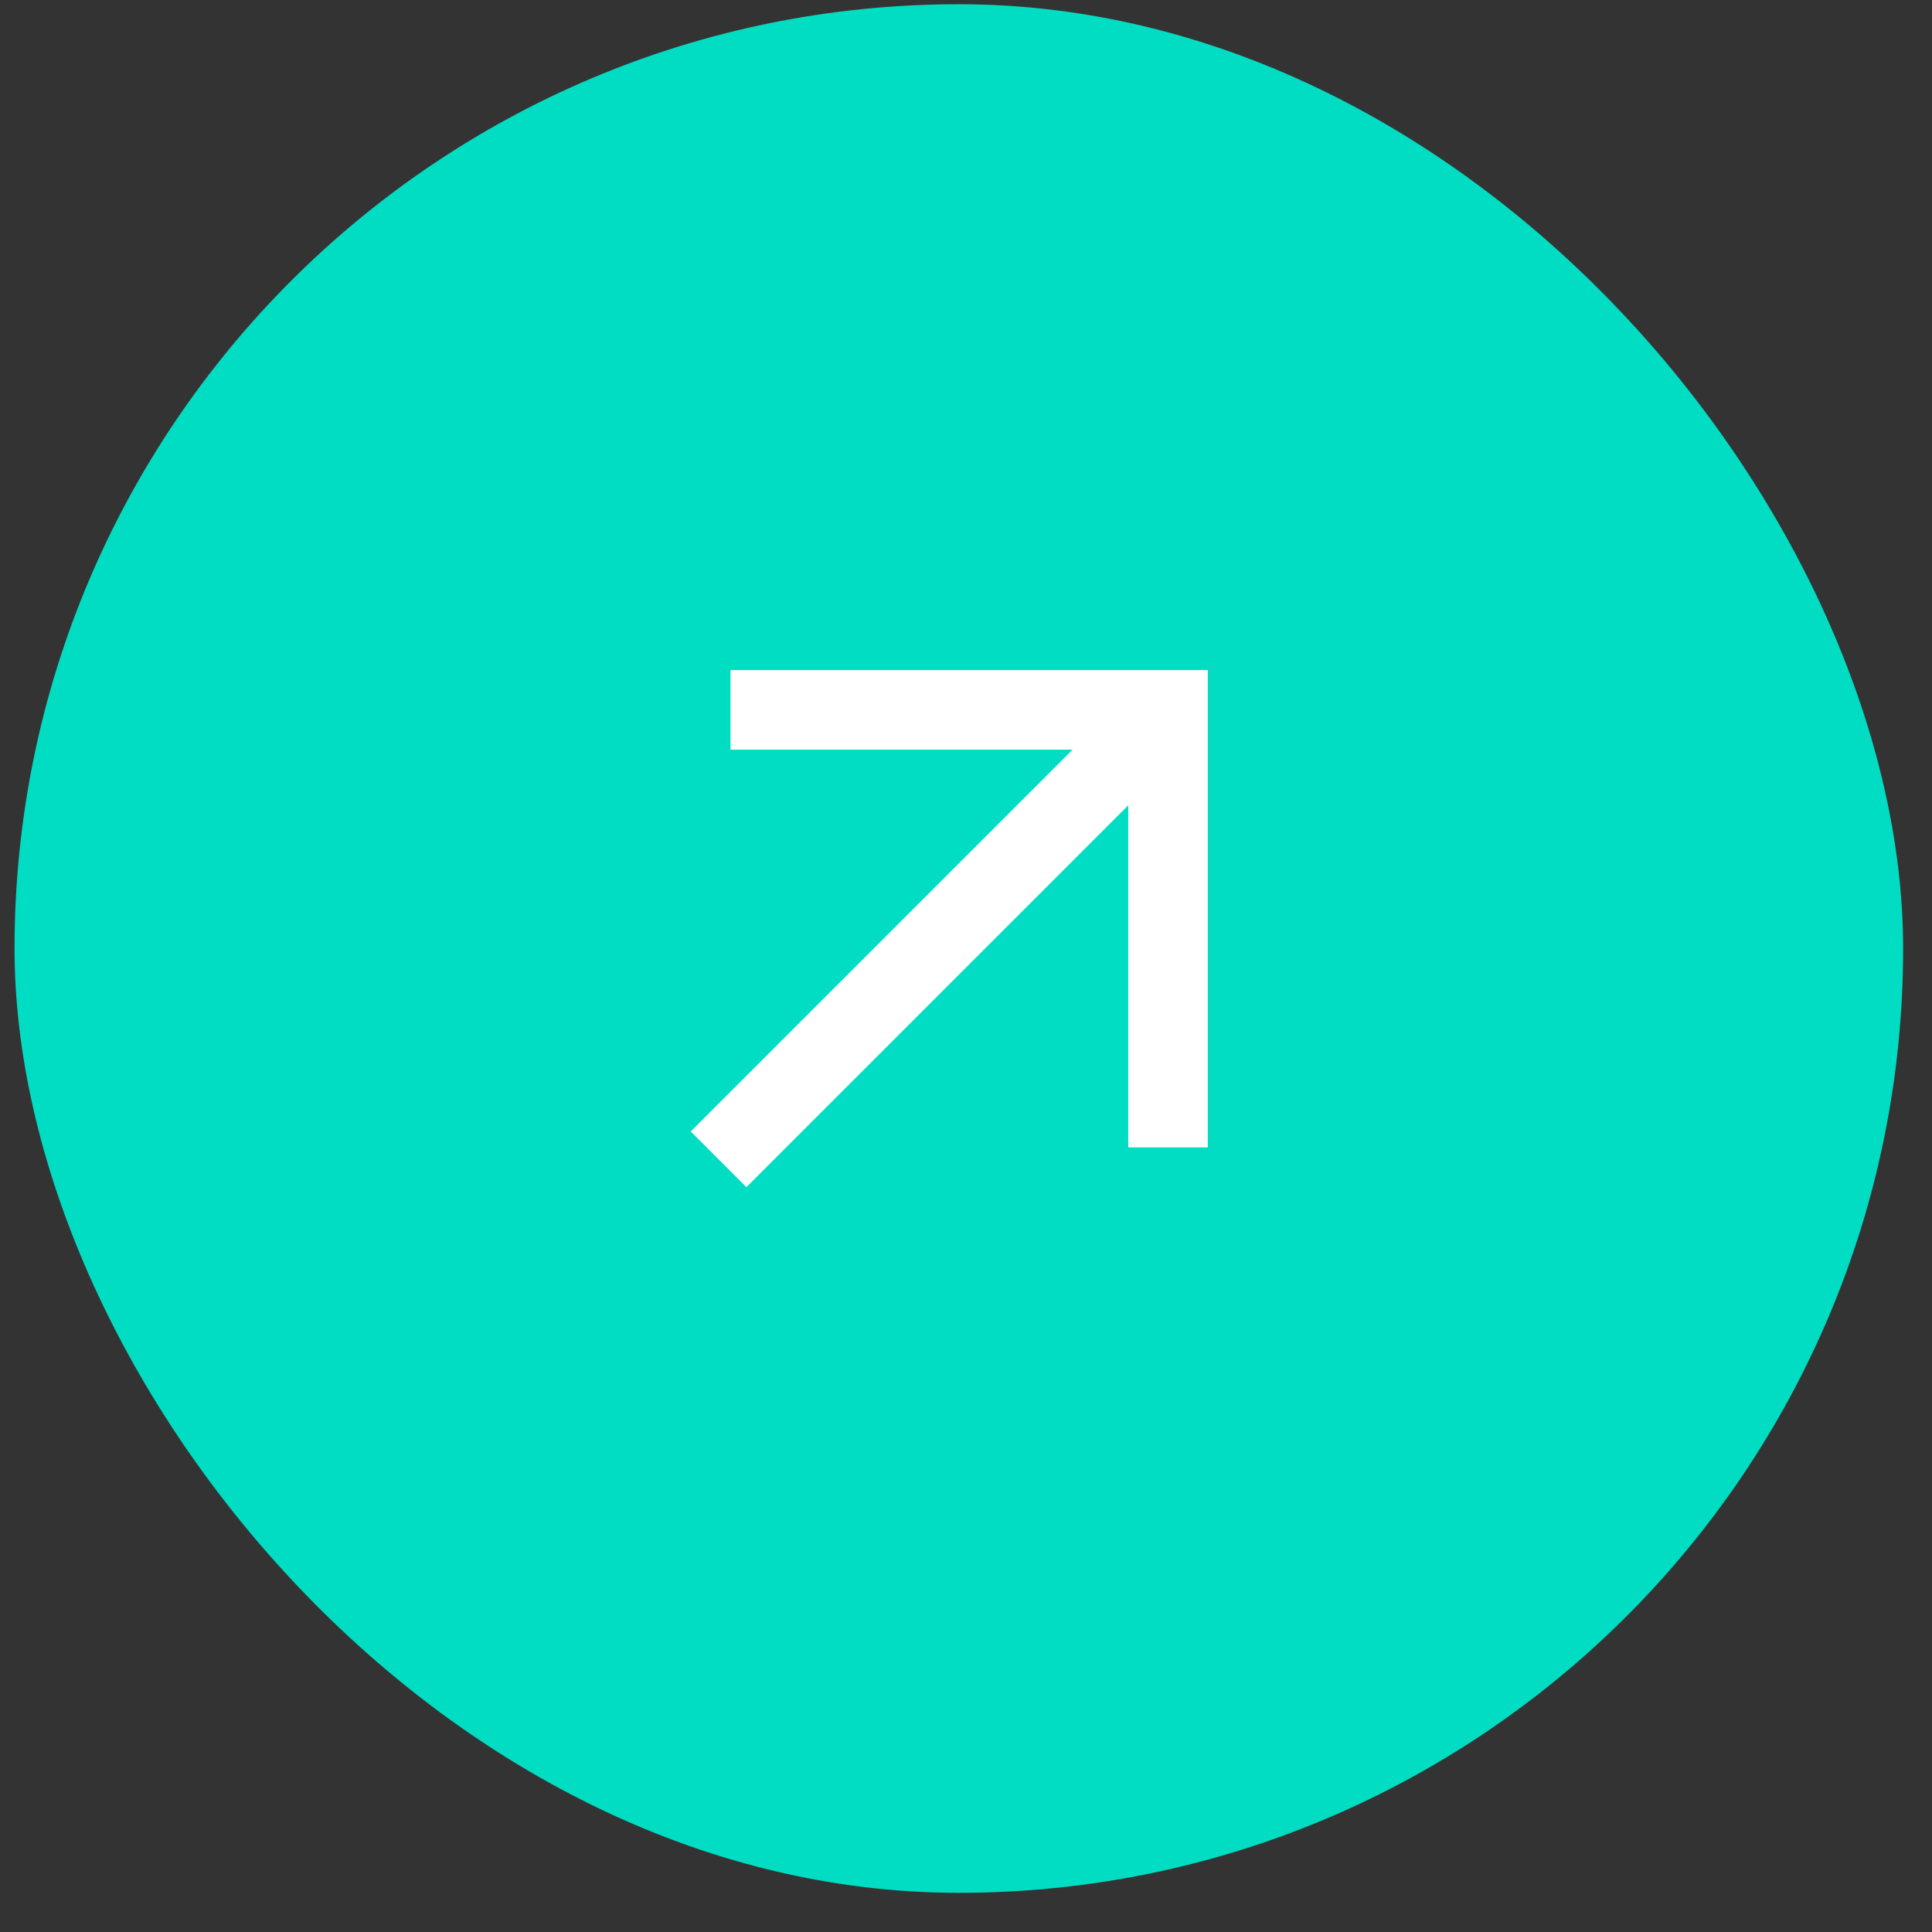 <svg xmlns="http://www.w3.org/2000/svg" width="48" height="48" viewBox="0 0 48 48" fill="none"><rect x="0" y="0" width="48" height="48" fill="#333333" stroke="none"/><rect x="0.361" y="0.105" width="46.922" height="46.922" rx="23.461" fill="#00DDC2"></rect><mask id="mask0_277_1269" style="mask-type:alpha" maskUnits="userSpaceOnUse" x="12" y="11" width="24" height="25"><rect x="12.22" y="11.707" width="23.717" height="23.717" fill="#D9D9D9"></rect></mask><g mask="url(#mask0_277_1269)"><path d="M18.544 29.495L17.161 28.111L26.648 18.625H18.149V16.648H30.007V28.507H28.031V20.008L18.544 29.495Z" fill="white"></path></g></svg>